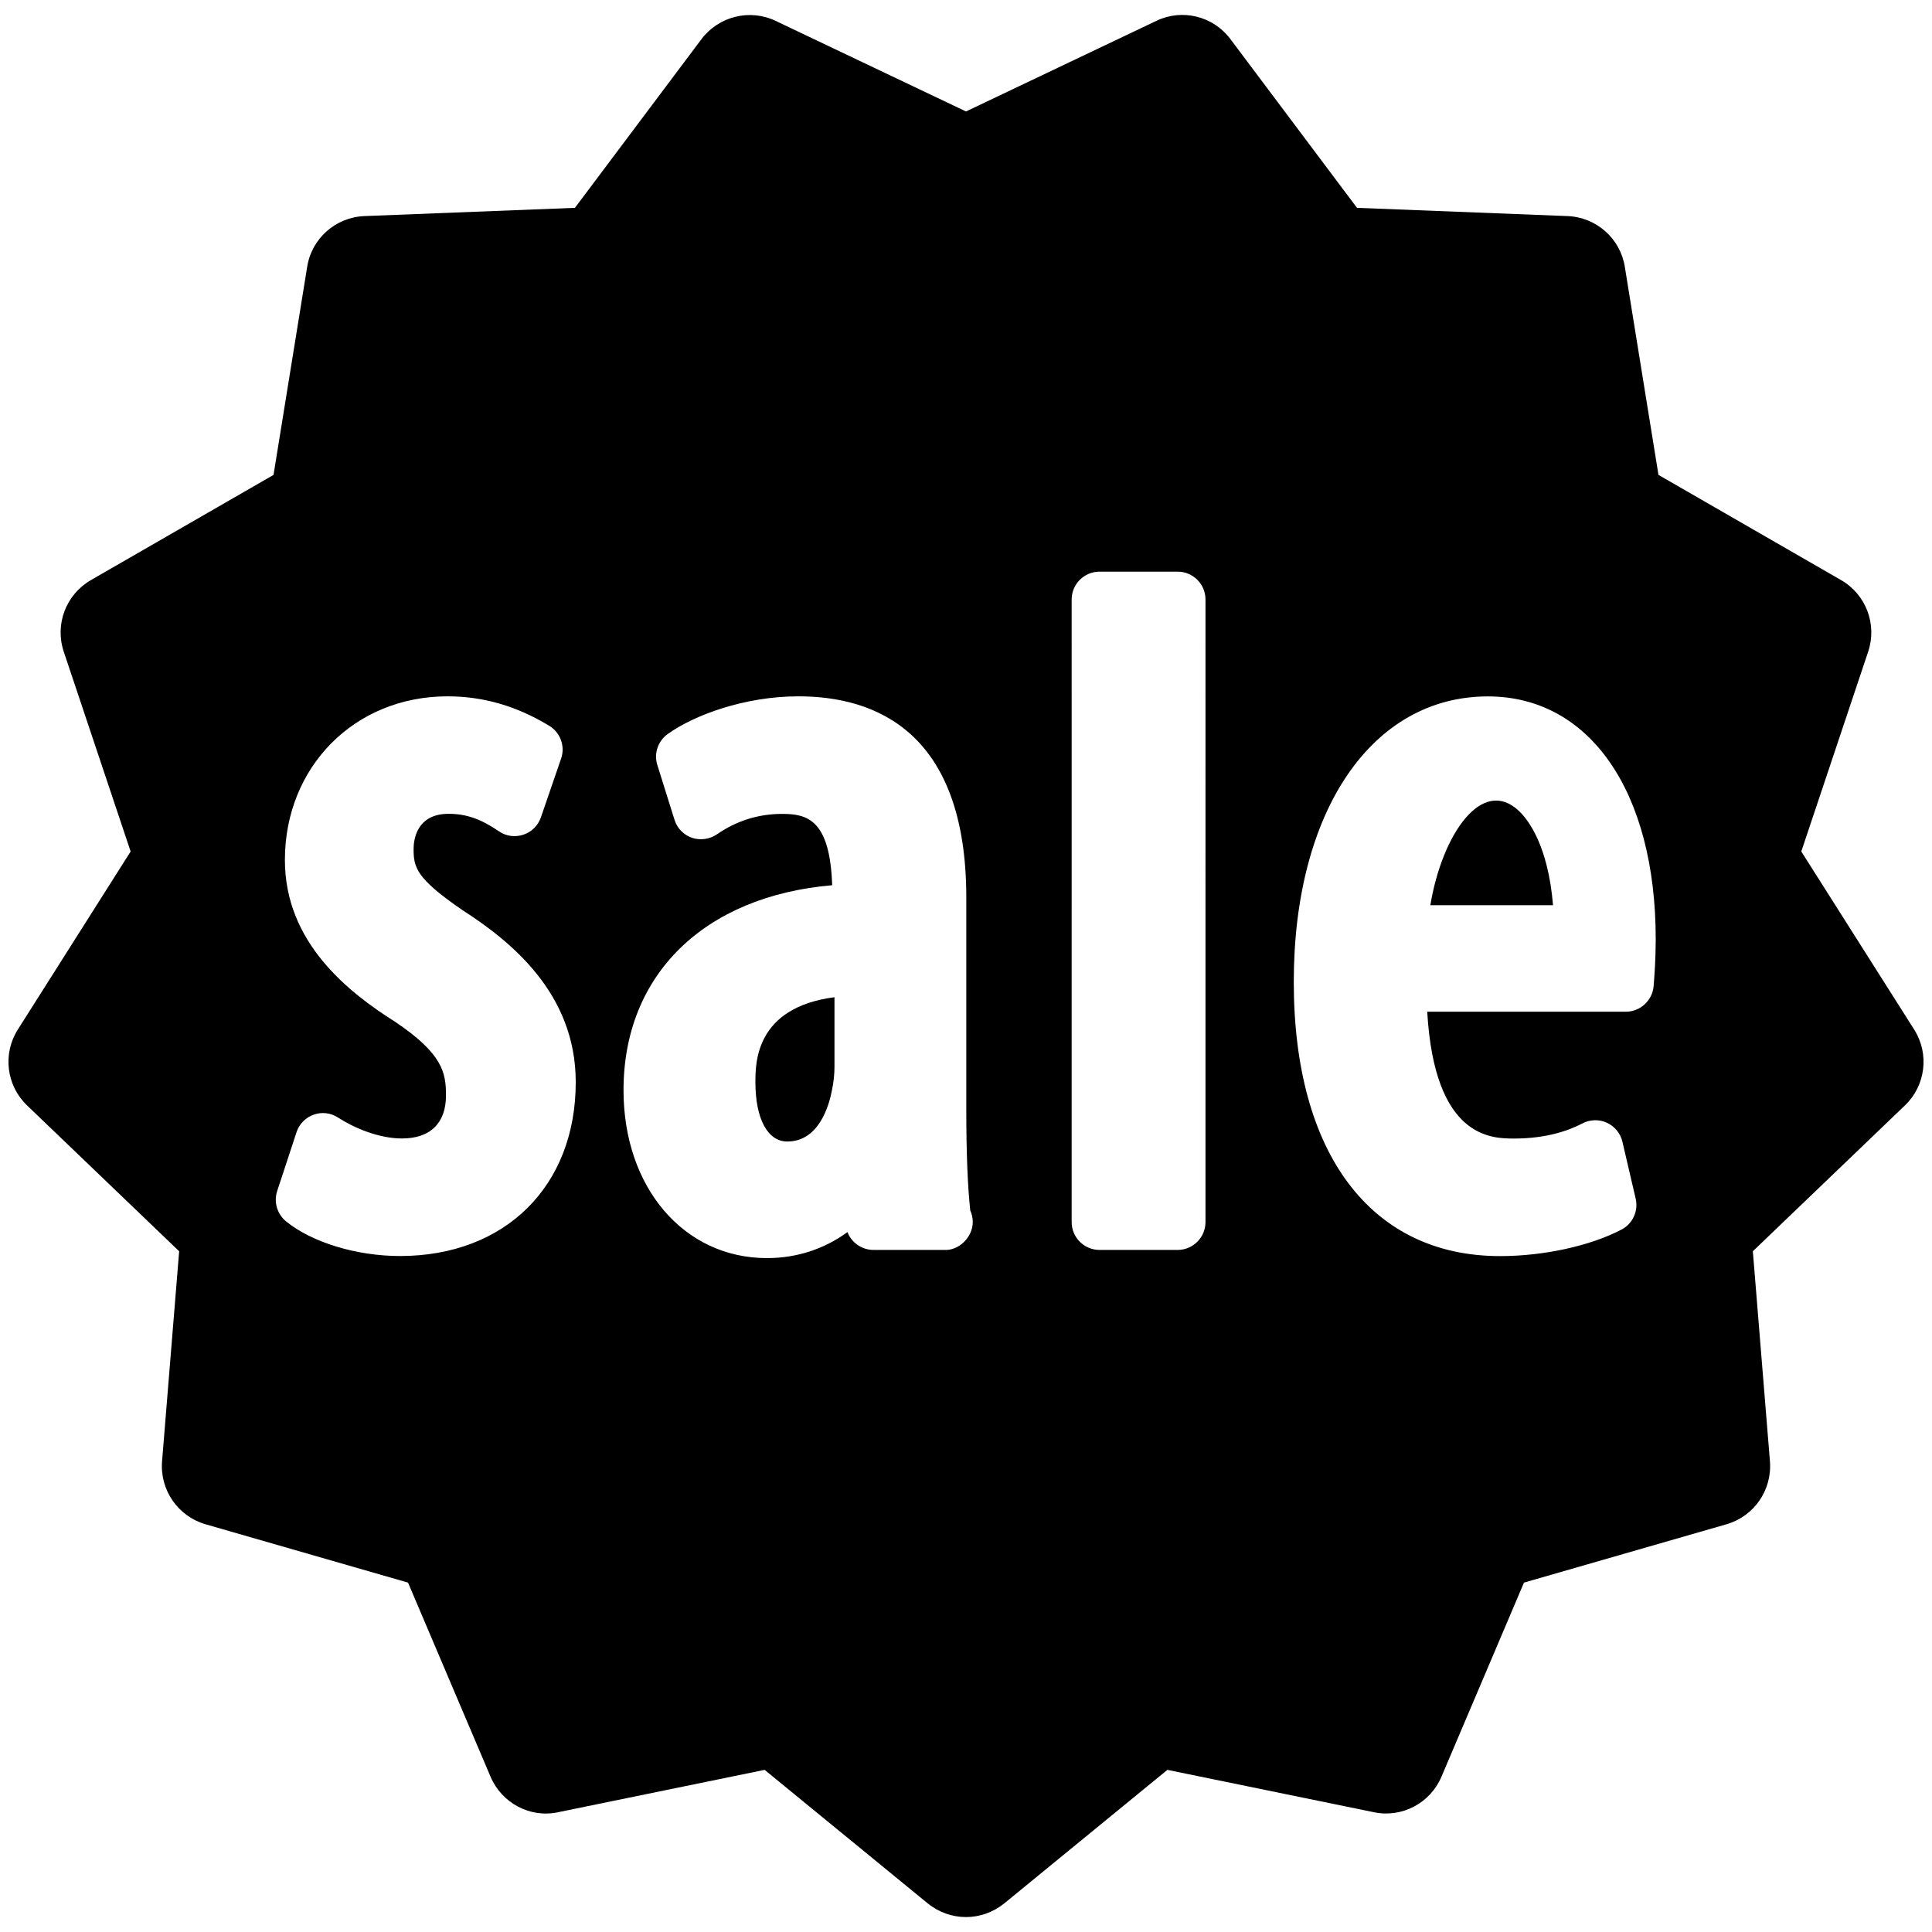 <?xml version="1.0" encoding="utf-8"?>
<!-- Generator: Adobe Illustrator 15.0.0, SVG Export Plug-In . SVG Version: 6.00 Build 0)  -->
<!DOCTYPE svg PUBLIC "-//W3C//DTD SVG 1.1//EN" "http://www.w3.org/Graphics/SVG/1.1/DTD/svg11.dtd">
<svg version="1.1" id="Layer_1" xmlns="http://www.w3.org/2000/svg" xmlns:xlink="http://www.w3.org/1999/xlink" x="0px" y="0px"
	 width="26px" height="26px" viewBox="0 0 26 26" enable-background="new 0 0 26 26" xml:space="preserve">
<rect fill="none" width="26" height="26"/>
<g>
	<path fill="#000000" d="M19.249,12.182H20.9c-0.067-0.805-0.332-1.146-0.456-1.266C19.947,10.441,19.406,11.229,19.249,12.182z"/>
	<path fill="#000000" d="M10.166,14.563c0,0.493,0.164,0.799,0.429,0.799c0.425,0,0.562-0.483,0.601-0.69
		c0.022-0.104,0.034-0.214,0.034-0.313v-0.939C10.166,13.559,10.166,14.303,10.166,14.563z"/>
	<path fill="#000000" d="M25.76,13.855l-1.519-2.396l0.9-2.689c0.123-0.367-0.029-0.77-0.364-0.963l-2.458-1.416L21.866,3.59
		c-0.061-0.381-0.383-0.666-0.77-0.682l-2.834-0.111l-1.703-2.27c-0.232-0.311-0.65-0.414-0.998-0.246L13,1.5l-2.562-1.219
		C10.09,0.115,9.672,0.219,9.44,0.527l-1.703,2.27L4.903,2.908C4.517,2.924,4.194,3.209,4.134,3.59L3.681,6.391L1.223,7.807
		C0.888,8,0.735,8.402,0.858,8.77l0.9,2.689L0.24,13.855c-0.207,0.326-0.155,0.754,0.124,1.021l2.047,1.963l-0.23,2.826
		c-0.031,0.387,0.213,0.74,0.585,0.848l2.725,0.785l1.11,2.611c0.15,0.355,0.532,0.561,0.91,0.479l2.779-0.57l2.195,1.797
		c0.149,0.121,0.332,0.184,0.515,0.184s0.365-0.063,0.515-0.184l2.195-1.797l2.779,0.57c0.377,0.08,0.76-0.123,0.91-0.479
		l1.11-2.611l2.725-0.785c0.372-0.107,0.616-0.461,0.585-0.848l-0.23-2.826l2.047-1.963C25.915,14.609,25.967,14.182,25.76,13.855z
		 M5.383,16.903c-0.584,0-1.186-0.183-1.534-0.467c-0.12-0.099-0.167-0.26-0.119-0.407l0.26-0.791
		c0.036-0.111,0.122-0.199,0.231-0.237c0.109-0.04,0.231-0.025,0.329,0.039c0.209,0.136,0.545,0.281,0.859,0.281
		c0.382,0,0.593-0.206,0.593-0.581c0-0.309-0.049-0.56-0.68-0.986c-0.634-0.4-1.488-1.07-1.488-2.18c0-1.256,0.94-2.203,2.188-2.203
		c0.48,0,0.928,0.129,1.369,0.396c0.15,0.091,0.218,0.275,0.16,0.442l-0.272,0.791c-0.038,0.11-0.125,0.197-0.236,0.233
		c-0.112,0.037-0.233,0.021-0.329-0.046c-0.245-0.167-0.441-0.235-0.677-0.235c-0.437,0-0.471,0.361-0.471,0.472
		c0,0.245,0.029,0.394,0.656,0.823c0.649,0.418,1.526,1.119,1.526,2.315C7.749,15.963,6.798,16.903,5.383,16.903z M12.706,16.821
		c-0.004,0-0.007,0-0.01,0h-0.941c-0.158,0-0.296-0.099-0.35-0.24c-0.312,0.228-0.683,0.35-1.083,0.35
		c-1.119,0-1.931-0.95-1.931-2.259c0-1.559,1.09-2.612,2.808-2.759c-0.03-0.883-0.335-0.96-0.673-0.96
		c-0.32,0-0.615,0.093-0.878,0.275c-0.098,0.067-0.224,0.084-0.335,0.047c-0.113-0.039-0.201-0.129-0.236-0.243l-0.231-0.737
		c-0.049-0.154,0.008-0.322,0.14-0.417c0.353-0.253,1.033-0.507,1.759-0.507c1.03,0,2.259,0.471,2.259,2.709v2.865
		c0,0.564,0.018,1.016,0.053,1.344c0.021,0.047,0.034,0.102,0.034,0.157C13.09,16.656,12.897,16.834,12.706,16.821z M16.223,16.446
		c0,0.207-0.168,0.375-0.375,0.375h-1.051c-0.207,0-0.375-0.168-0.375-0.375V8.068c0-0.207,0.168-0.375,0.375-0.375h1.051
		c0.207,0,0.375,0.168,0.375,0.375V16.446z M22.254,13.269c-0.016,0.194-0.178,0.346-0.374,0.346h-2.673
		c0.098,1.707,0.868,1.707,1.17,1.707c0.439,0,0.741-0.11,0.917-0.203c0.102-0.054,0.225-0.058,0.33-0.01
		c0.106,0.048,0.184,0.144,0.21,0.257l0.178,0.764c0.039,0.168-0.04,0.34-0.192,0.418c-0.424,0.221-1.049,0.356-1.633,0.356
		c-1.738,0-2.776-1.38-2.776-3.69c0-2.298,1.05-3.842,2.612-3.842c1.372,0,2.259,1.283,2.259,3.269
		C22.281,12.912,22.267,13.098,22.254,13.269z"/>
</g>
</svg>
